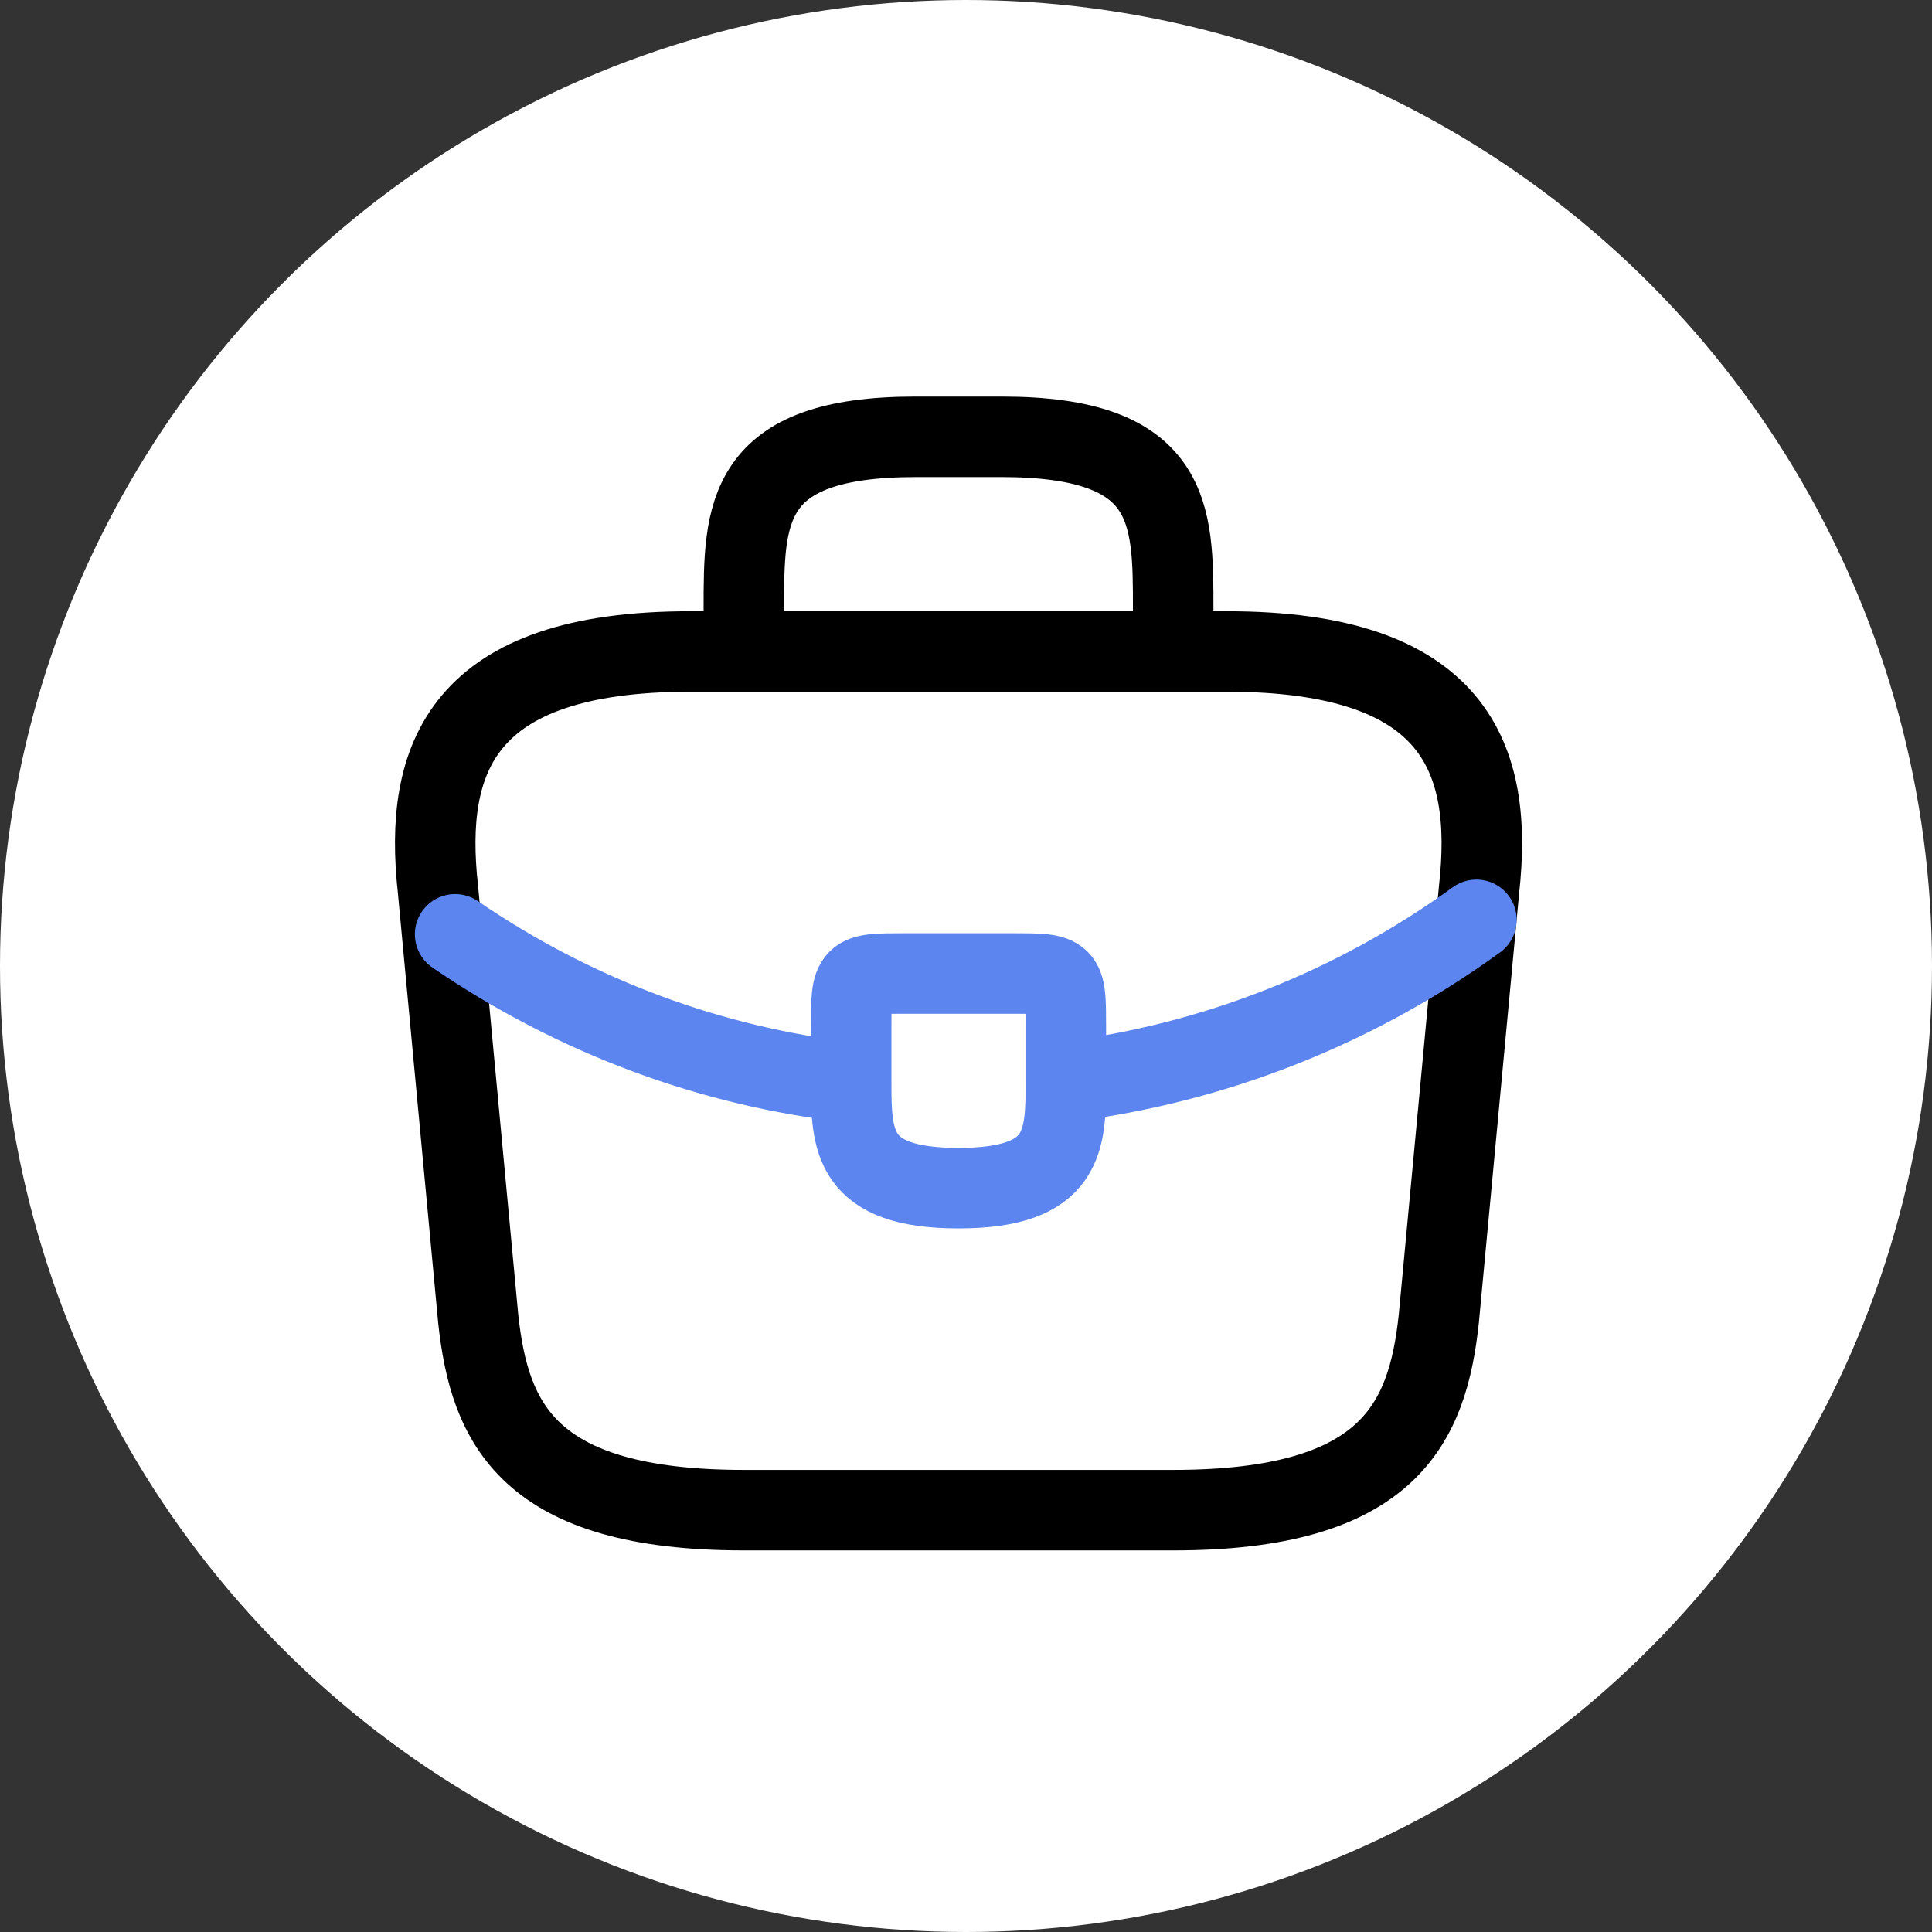 <svg width="129" height="129" viewBox="0 0 129 129" fill="none" xmlns="http://www.w3.org/2000/svg">
<rect x="0" y="0" width="129" height="129" fill="#333333" stroke="none"/>
<circle cx="64.5" cy="64.5" r="64.5" fill="white"/>
<path d="M49.667 43.5V40.633C49.667 34.291 49.667 29.167 61.134 29.167H66.867C78.334 29.167 78.334 34.291 78.334 40.633V43.5M49.667 100.833H78.334C92.739 100.833 95.319 95.064 96.071 88.041L98.759 59.374C99.726 50.631 97.218 43.5 81.917 43.5H46.084C30.783 43.5 28.274 50.631 29.242 59.374L31.929 88.041C32.682 95.064 35.262 100.833 49.667 100.833Z" stroke="black" stroke-width="5.375" stroke-miterlimit="10" stroke-linecap="round" stroke-linejoin="round"/>
<path d="M71.167 72.238V68.583C71.167 65 71.167 65 67.584 65H60.417C56.834 65 56.834 65 56.834 68.583V72.274M71.167 72.238C71.167 76.144 71.131 79.333 64 79.333C56.905 79.333 56.834 76.18 56.834 72.274M71.167 72.238C81.072 71.005 90.503 67.282 98.58 61.417M56.834 72.274C47.553 71.235 38.451 67.903 30.389 62.384" stroke="#5D85EF" stroke-width="5.375" stroke-miterlimit="10" stroke-linecap="round" stroke-linejoin="round"/>
</svg>
